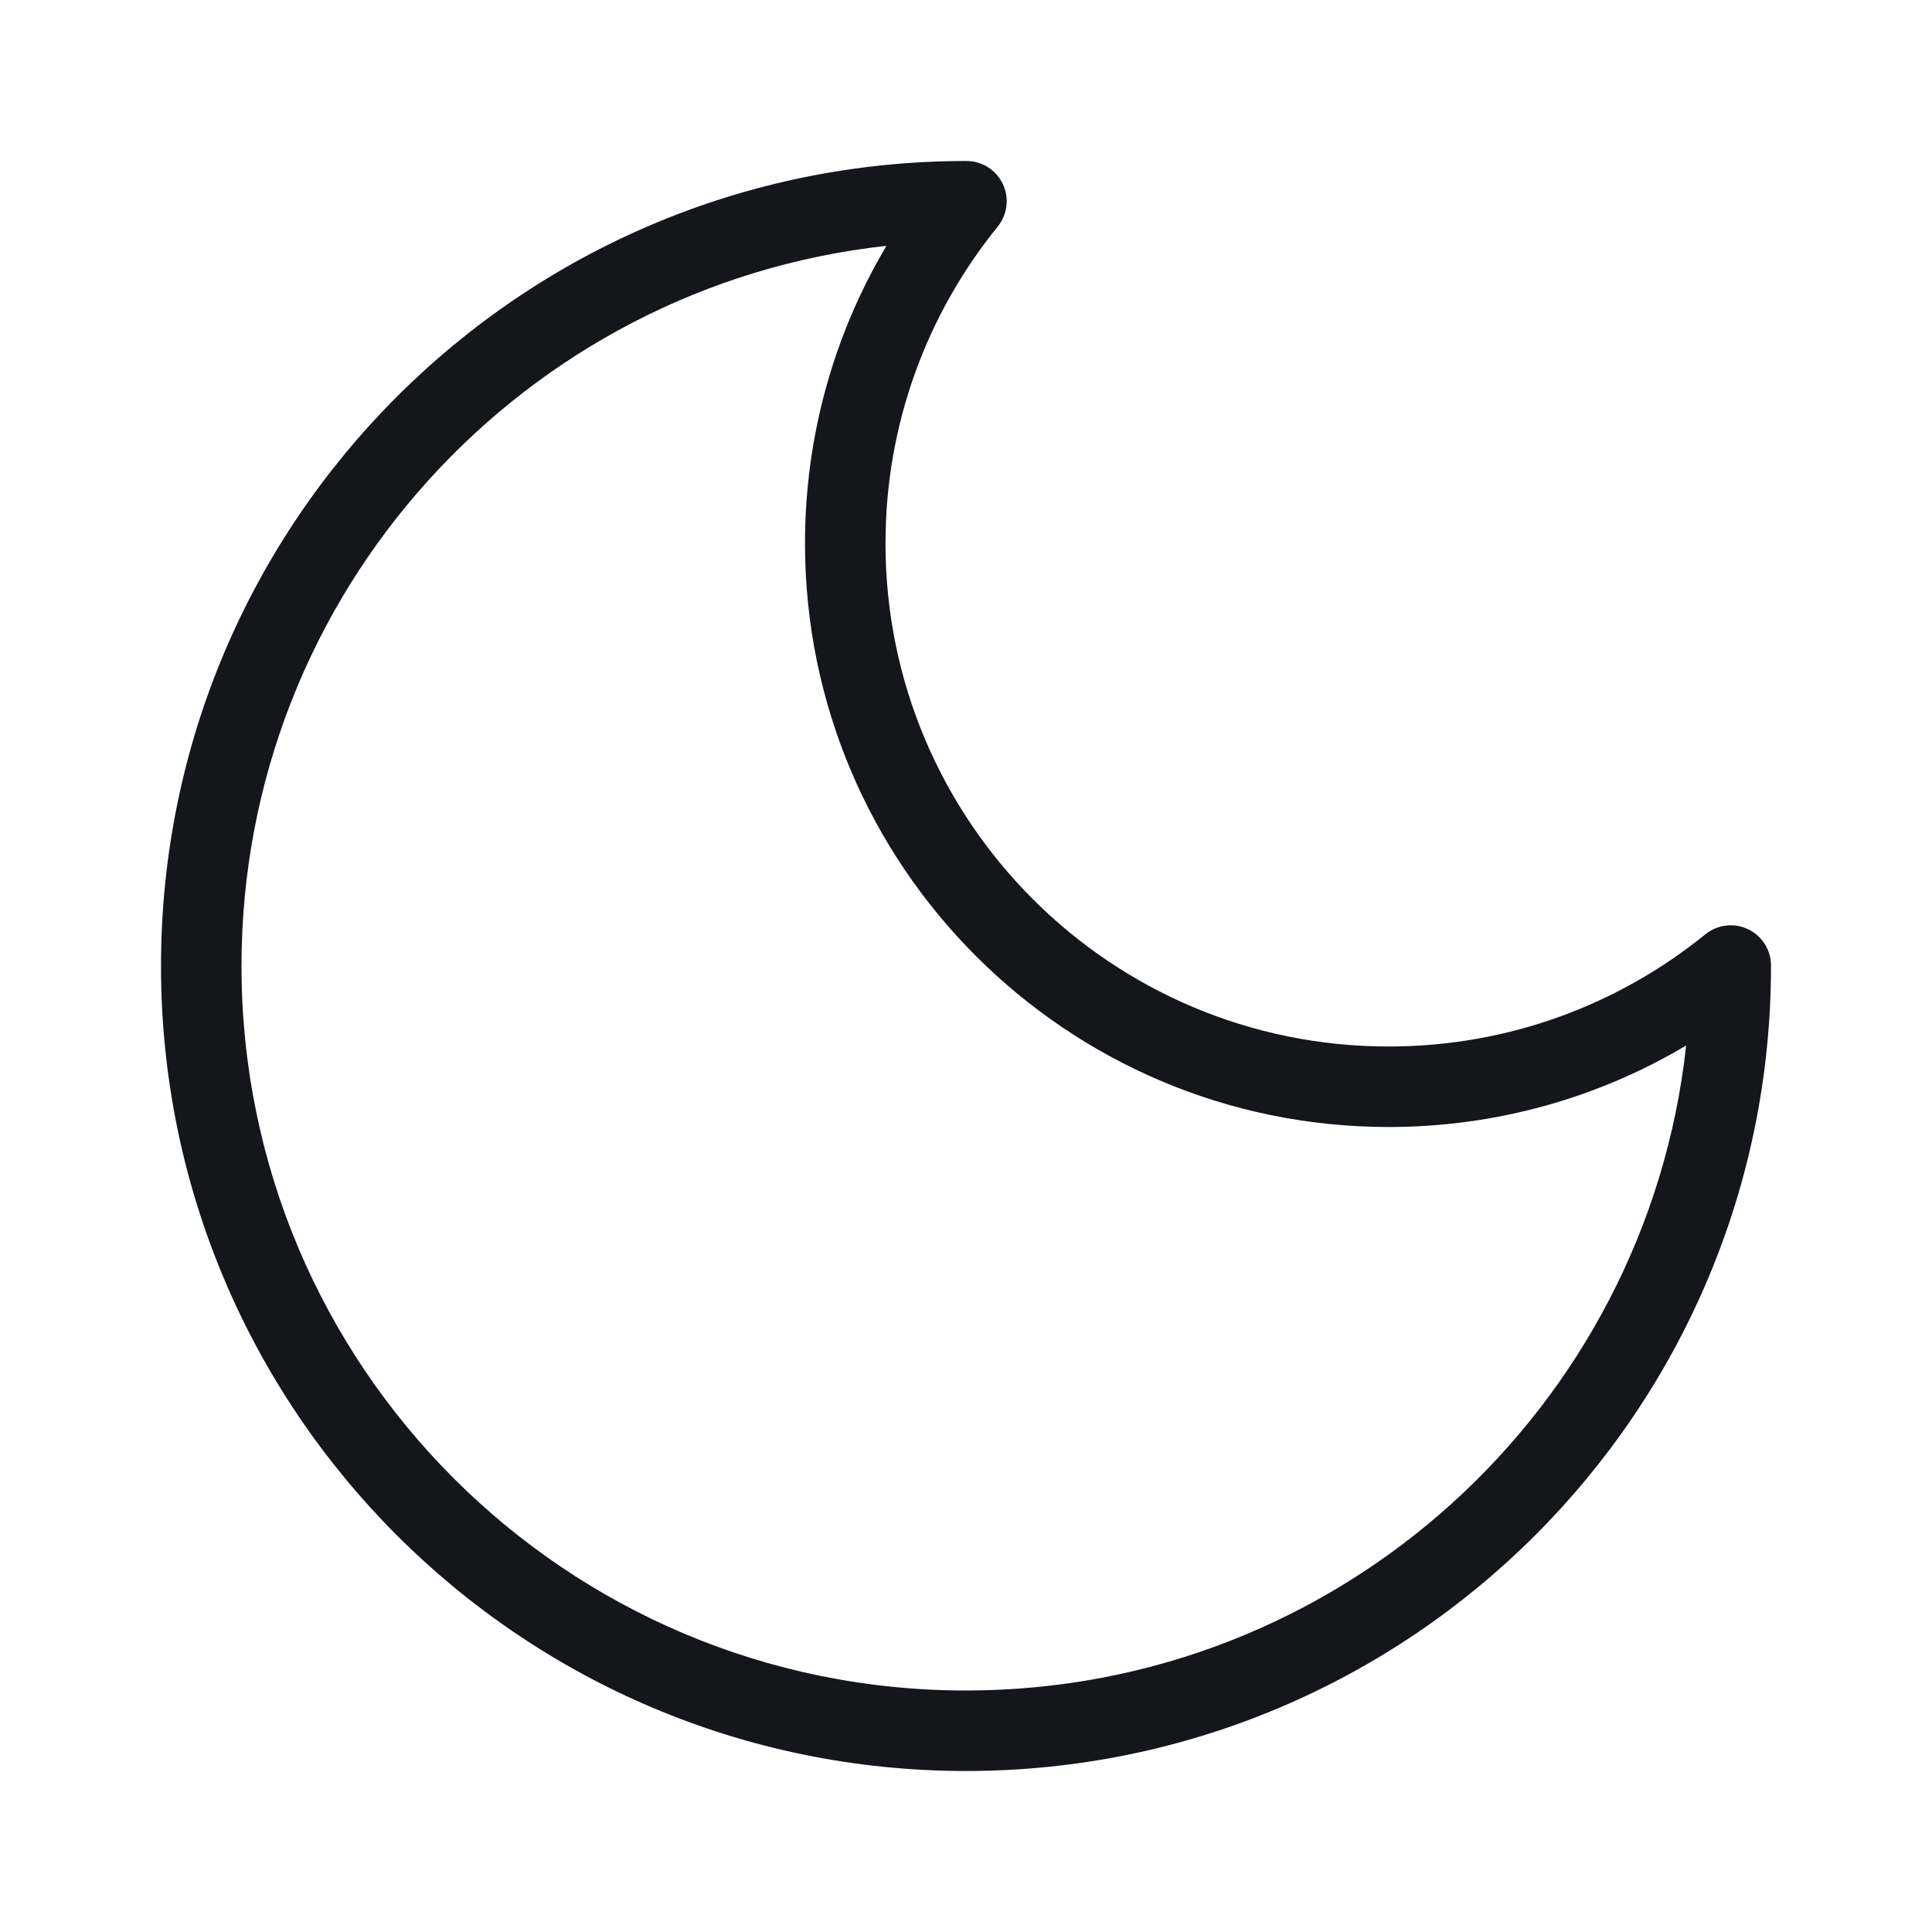 <svg width="24" height="24" viewBox="0 0 24 24" fill="none" xmlns="http://www.w3.org/2000/svg">
<path fill-rule="evenodd" clip-rule="evenodd" d="M11.012 3.054C6.506 3.546 3 7.363 3 12C3 16.971 7.029 21 12 21C16.637 21 20.454 17.494 20.946 12.988C19.864 13.631 18.6 14 17.25 14C13.246 14 10 10.754 10 6.75C10 5.4 10.369 4.136 11.012 3.054ZM2 12C2 6.477 6.477 2 12 2L12.006 2C12.199 2 12.374 2.111 12.457 2.285C12.54 2.459 12.515 2.665 12.394 2.815C11.522 3.89 11 5.258 11 6.75C11 10.202 13.798 13 17.25 13C18.742 13 20.11 12.478 21.185 11.606C21.335 11.485 21.541 11.46 21.715 11.543C21.889 11.626 22 11.801 22 11.994L22 12C22 17.523 17.523 22 12 22C6.477 22 2 17.523 2 12Z" fill="#13161A"/>
</svg>
